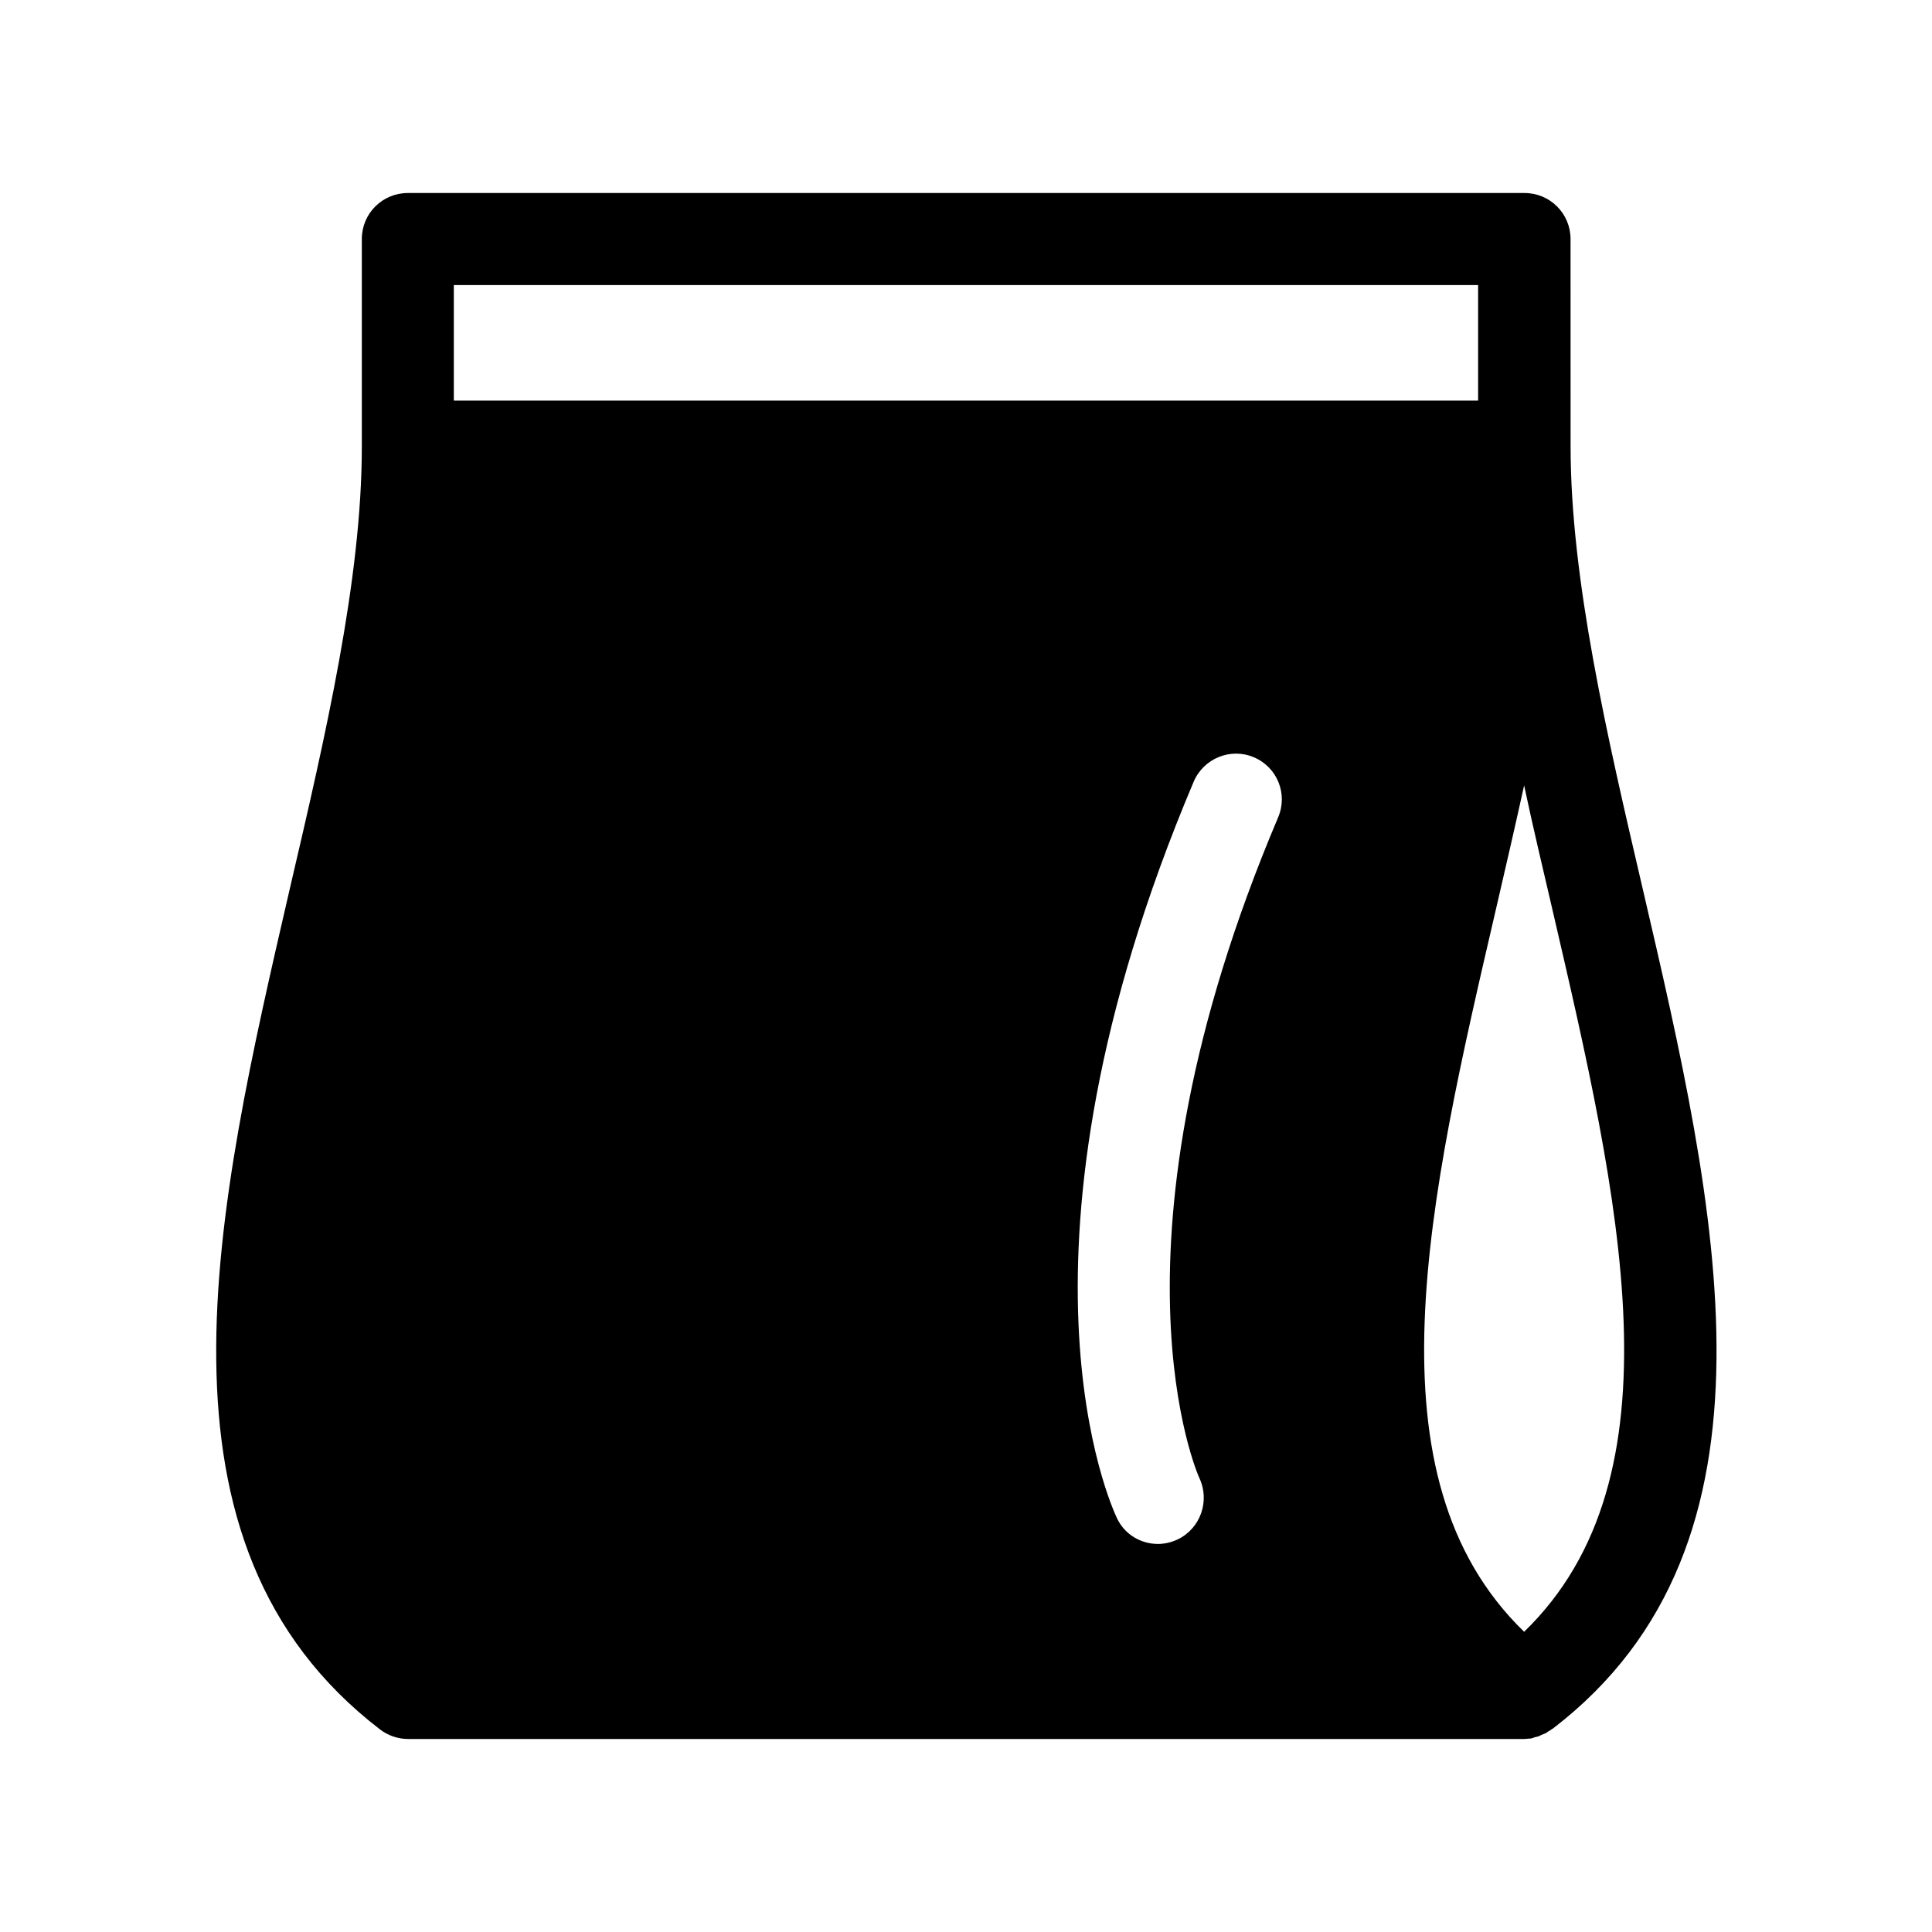 <?xml version="1.0" encoding="UTF-8"?>
<!-- The Best Svg Icon site in the world: iconSvg.co, Visit us! https://iconsvg.co -->
<svg fill="#000000" width="800px" height="800px" version="1.1" viewBox="144 144 512 512" xmlns="http://www.w3.org/2000/svg">
 <path d="m244.72 602.33c2.117 1.613 4.734 2.519 7.457 2.519h295.84c0.402 0 0.805-0.102 1.211-0.102 0.203 0 0.504 0 0.707-0.102 0.203 0 0.402-0.102 0.605-0.203 0.402-0.102 0.805-0.203 1.211-0.301 0.203-0.102 0.402-0.203 0.605-0.301 0.402-0.203 0.805-0.301 1.211-0.504 0.203-0.102 0.402-0.203 0.605-0.402 0.402-0.203 0.707-0.402 1.109-0.707 0 0 0.102-0.102 0.203-0.102 64.184-49.172 43.629-137.54 23.781-222.89-9.371-40.203-19.043-81.719-19.043-116.98l-0.012-54.914c0-6.75-5.441-12.191-12.191-12.191h-295.94c-6.75 0-12.191 5.441-12.191 12.191v55.016c0 35.266-9.672 76.781-19.043 116.98-19.75 85.449-40.305 173.71 23.879 222.99zm217.14-66.602c2.82 6.047 0.301 13.301-5.742 16.223-1.715 0.805-3.527 1.211-5.238 1.211-4.535 0-8.867-2.519-10.883-6.852-1.309-2.82-32.648-69.93 20.355-195.18 2.621-6.144 9.773-9.07 15.922-6.449 6.246 2.621 9.07 9.773 6.449 15.922-48.27 113.96-21.168 174.52-20.863 175.12zm93.508-150.84c17.938 77.285 34.965 150.44-7.457 191.55-42.422-41.109-25.391-114.36-7.457-191.55 2.519-10.883 5.039-21.766 7.457-32.746 2.316 10.984 4.938 21.863 7.457 32.746zm-291.1-165.35h271.45v30.633l-271.45-0.004z"/>
</svg>
